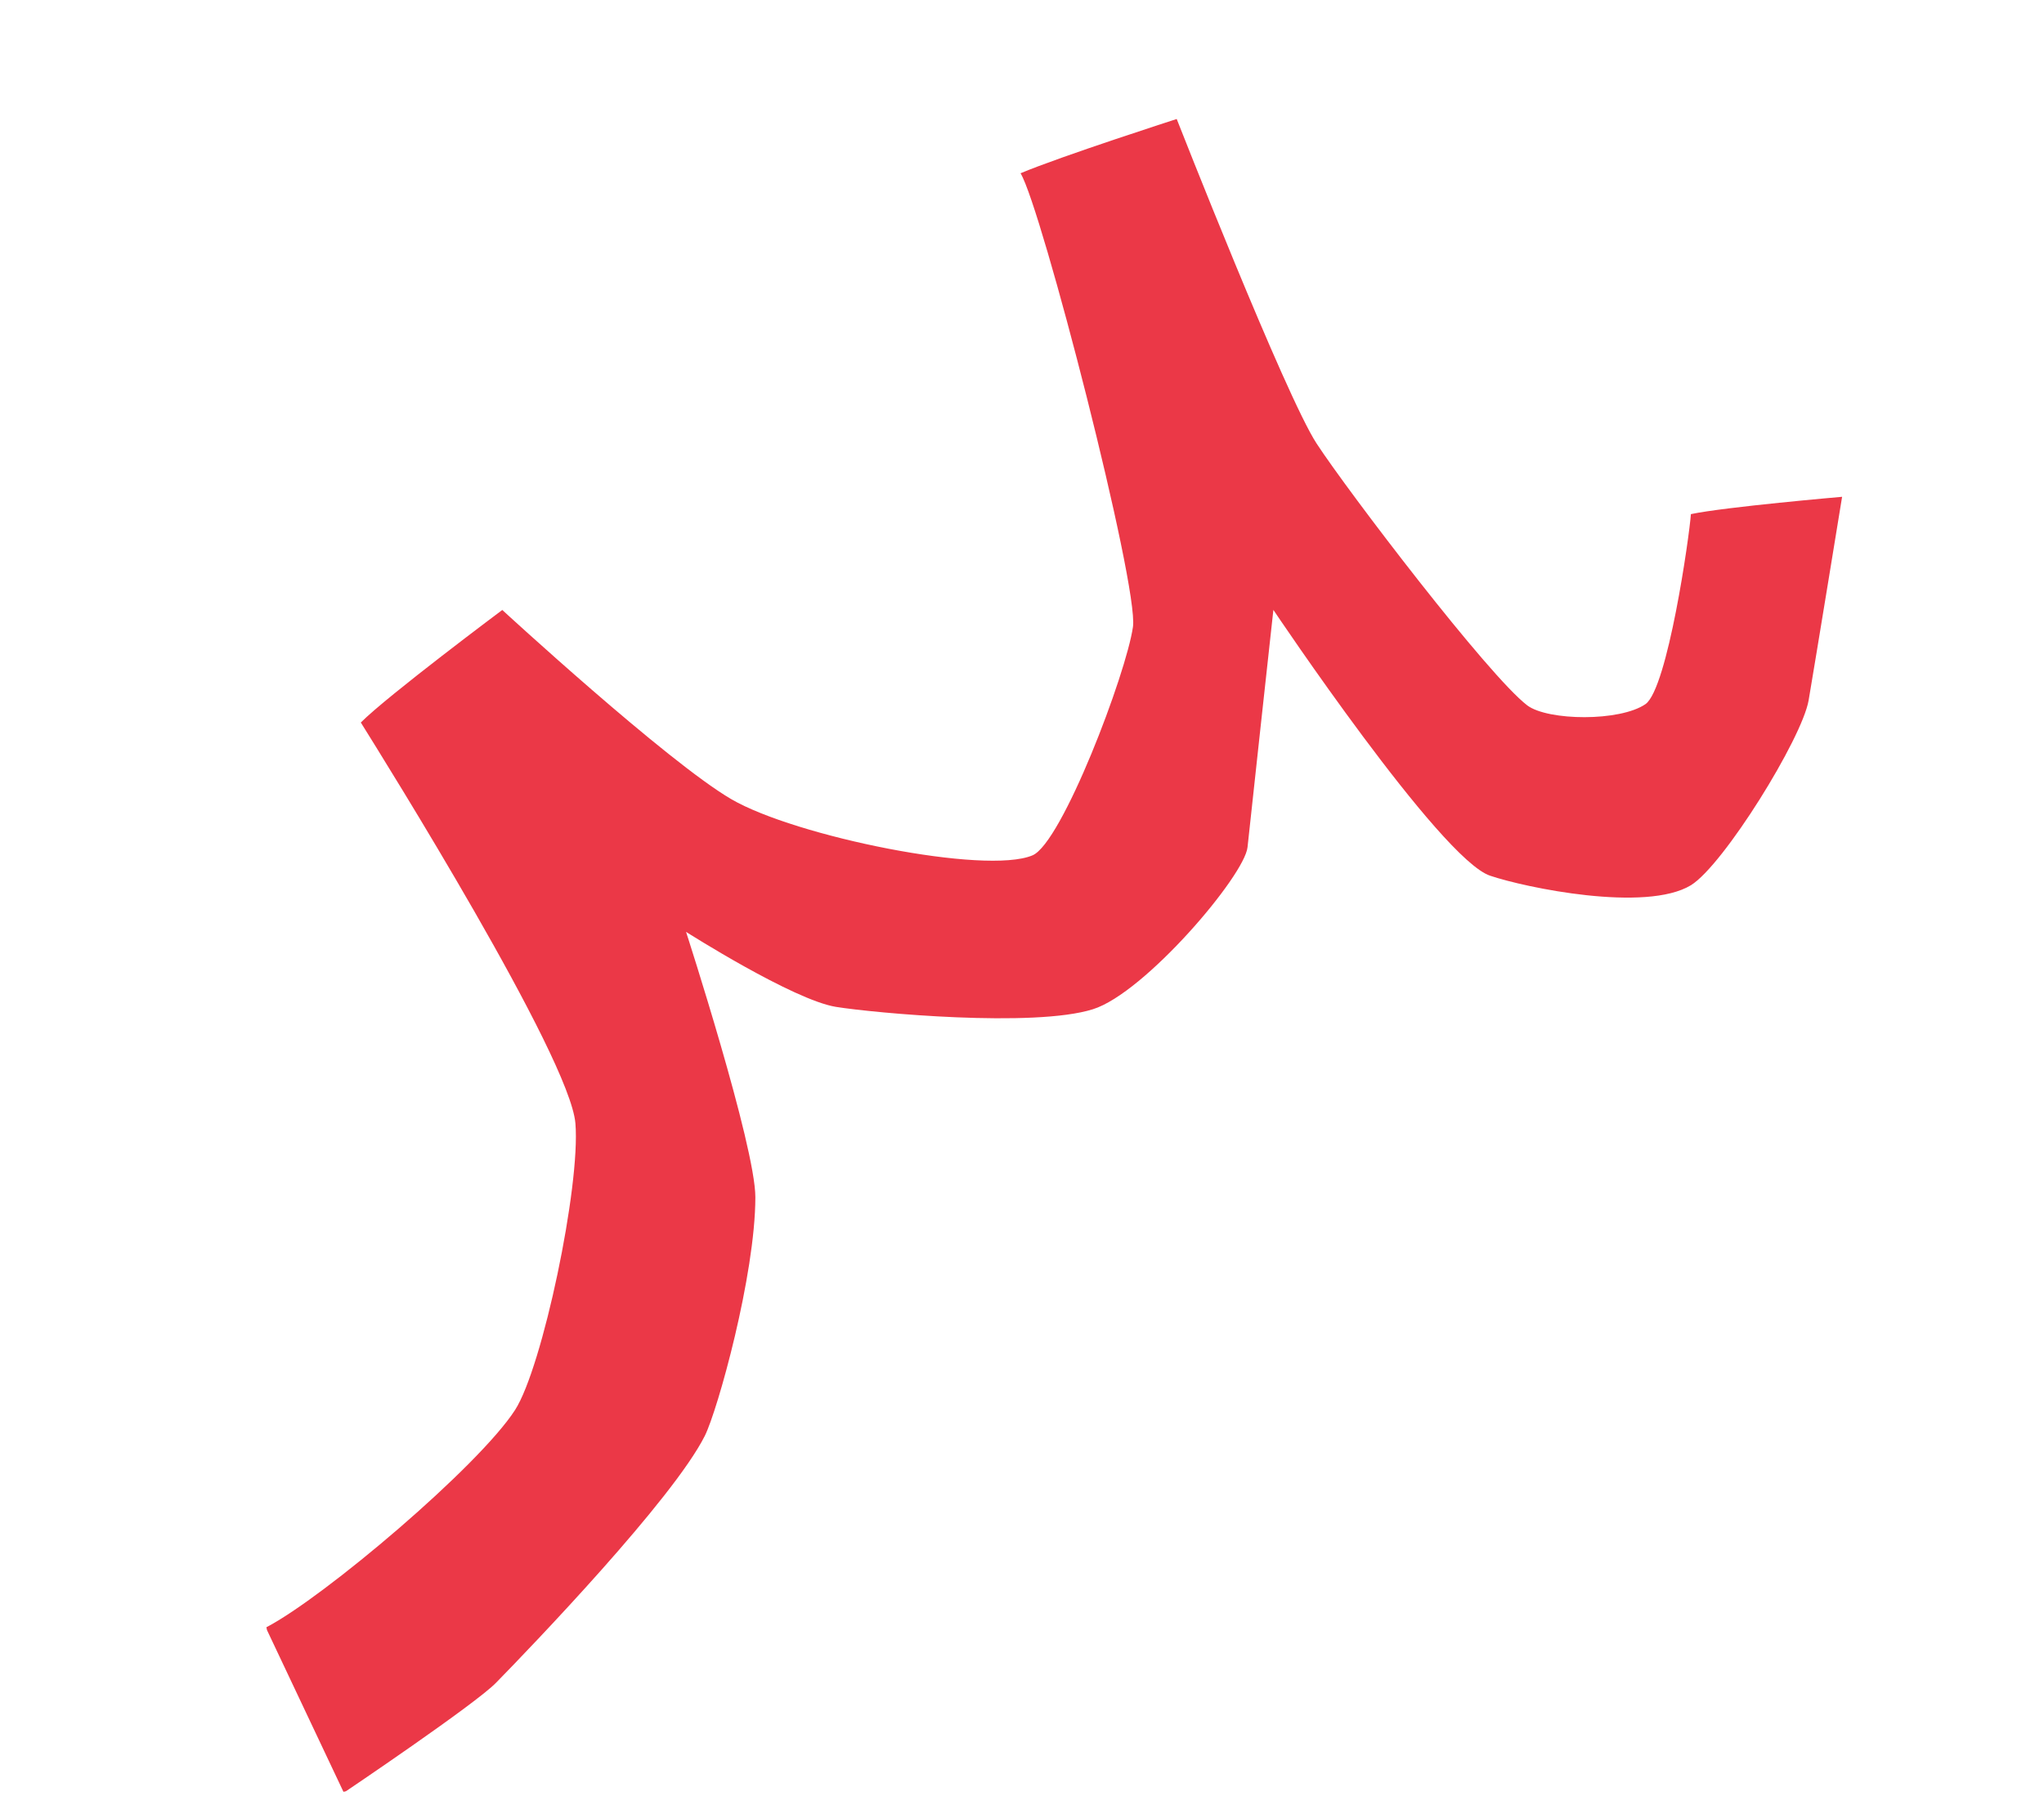 <?xml version="1.0" encoding="UTF-8"?> <svg xmlns="http://www.w3.org/2000/svg" width="80" height="71" viewBox="0 0 80 71" fill="none"> <g clip-path="url(#clip0_170_1403)"> <path d="M10.426 63.698C12.69 62.517 18.741 57.394 20.16 55.191C21.231 53.523 22.725 46.424 22.521 43.972C22.304 41.375 15.017 29.719 14.122 28.282C15.174 27.228 19.659 23.877 19.659 23.877C19.659 23.877 26.108 29.815 28.617 31.28C31.126 32.746 38.579 34.257 40.411 33.482C41.566 32.997 44.082 26.366 44.343 24.537C44.573 22.918 40.759 8.107 39.943 6.782C41.538 6.112 46.055 4.658 46.055 4.658C46.055 4.658 50.301 15.478 51.531 17.362C52.761 19.246 58.258 26.456 59.778 27.614C60.59 28.218 63.406 28.252 64.406 27.56C65.271 26.933 66.121 20.987 66.18 20.125C67.506 19.844 72.098 19.447 72.098 19.447C72.098 19.447 71.044 25.916 70.788 27.412C70.531 28.908 67.457 33.864 66.182 34.651C64.413 35.727 59.697 34.746 58.322 34.279C56.376 33.637 49.839 23.874 49.839 23.874C49.839 23.874 48.943 32.048 48.827 33.163C48.712 34.278 44.804 38.874 42.775 39.506C40.471 40.233 34.212 39.653 32.72 39.414C31.036 39.141 26.851 36.477 26.851 36.477C26.851 36.477 29.563 44.849 29.564 46.864C29.561 49.914 28.09 55.196 27.584 56.209C26.334 58.691 20.836 64.418 19.422 65.863C18.619 66.698 13.458 70.173 13.458 70.173L10.416 63.737L10.426 63.698Z" fill="#EB3847"></path> </g> <defs> <clipPath id="clip0_170_1403"> <rect width="57.339" height="69.508" fill="white" transform="translate(68.006) rotate(78.065)"></rect> </clipPath> </defs> </svg> 
